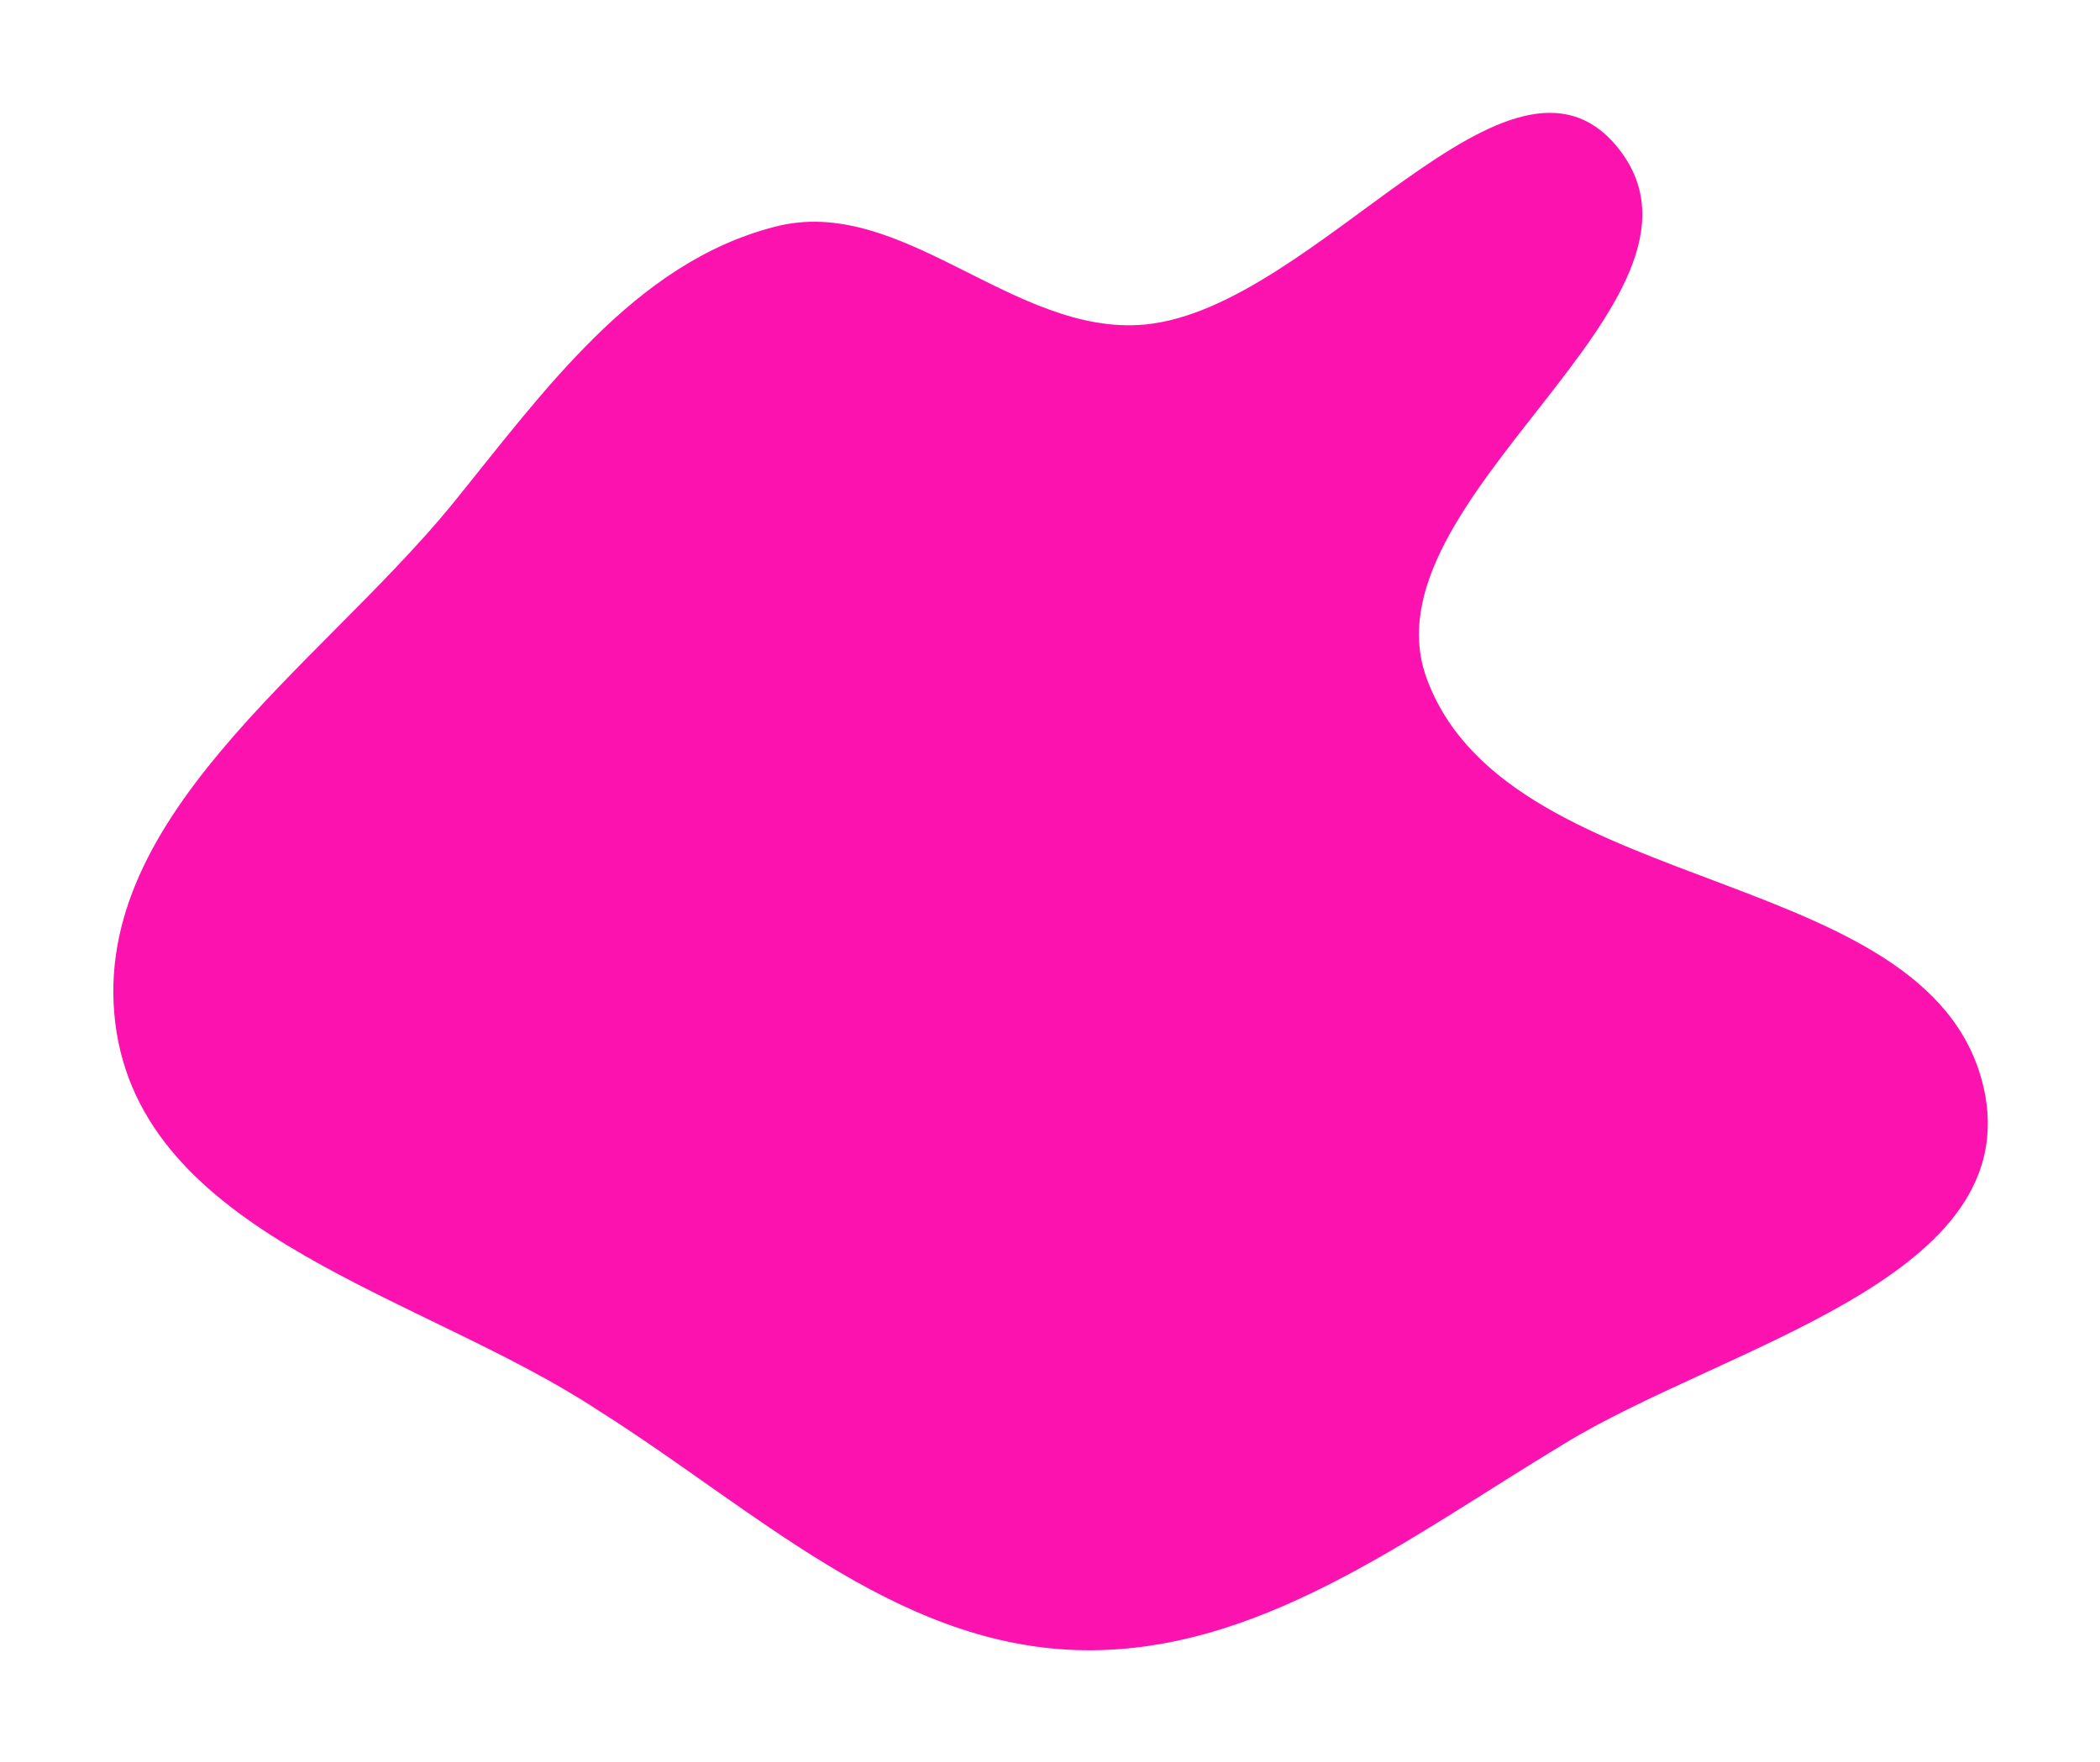 <?xml version="1.0" encoding="utf-8"?>
<!-- Generator: Adobe Illustrator 25.0.0, SVG Export Plug-In . SVG Version: 6.00 Build 0)  -->
<svg version="1.1" id="Layer_1" xmlns="http://www.w3.org/2000/svg" xmlns:xlink="http://www.w3.org/1999/xlink" x="0px" y="0px"
	 viewBox="0 0 99 83.1" style="enable-background:new 0 0 99 83.1;" xml:space="preserve">
<style type="text/css">
	.st0{fill-rule:evenodd;clip-rule:evenodd;fill:#FC12AF;}
</style>
<g>
	<path class="st0" d="M5.5,48.7c-1.6-10,9.4-17.1,15.8-24.9c4.3-5.3,8.6-11.4,15.2-13.1c6-1.6,11.3,5.2,17.5,4.6
		C62.1,14.5,71.2,0.6,76.3,7c5.7,7.2-12.3,16.6-9,25.1c4,10.5,24.3,8.5,26.3,19.6c1.5,8.7-12.4,11.8-19.9,16.4
		c-7.3,4.4-14.5,10-23,9.7c-8.6-0.3-15.2-6.7-22.5-11.3C20,61.1,7.1,58.4,5.5,48.7z"/>
</g>
</svg>
